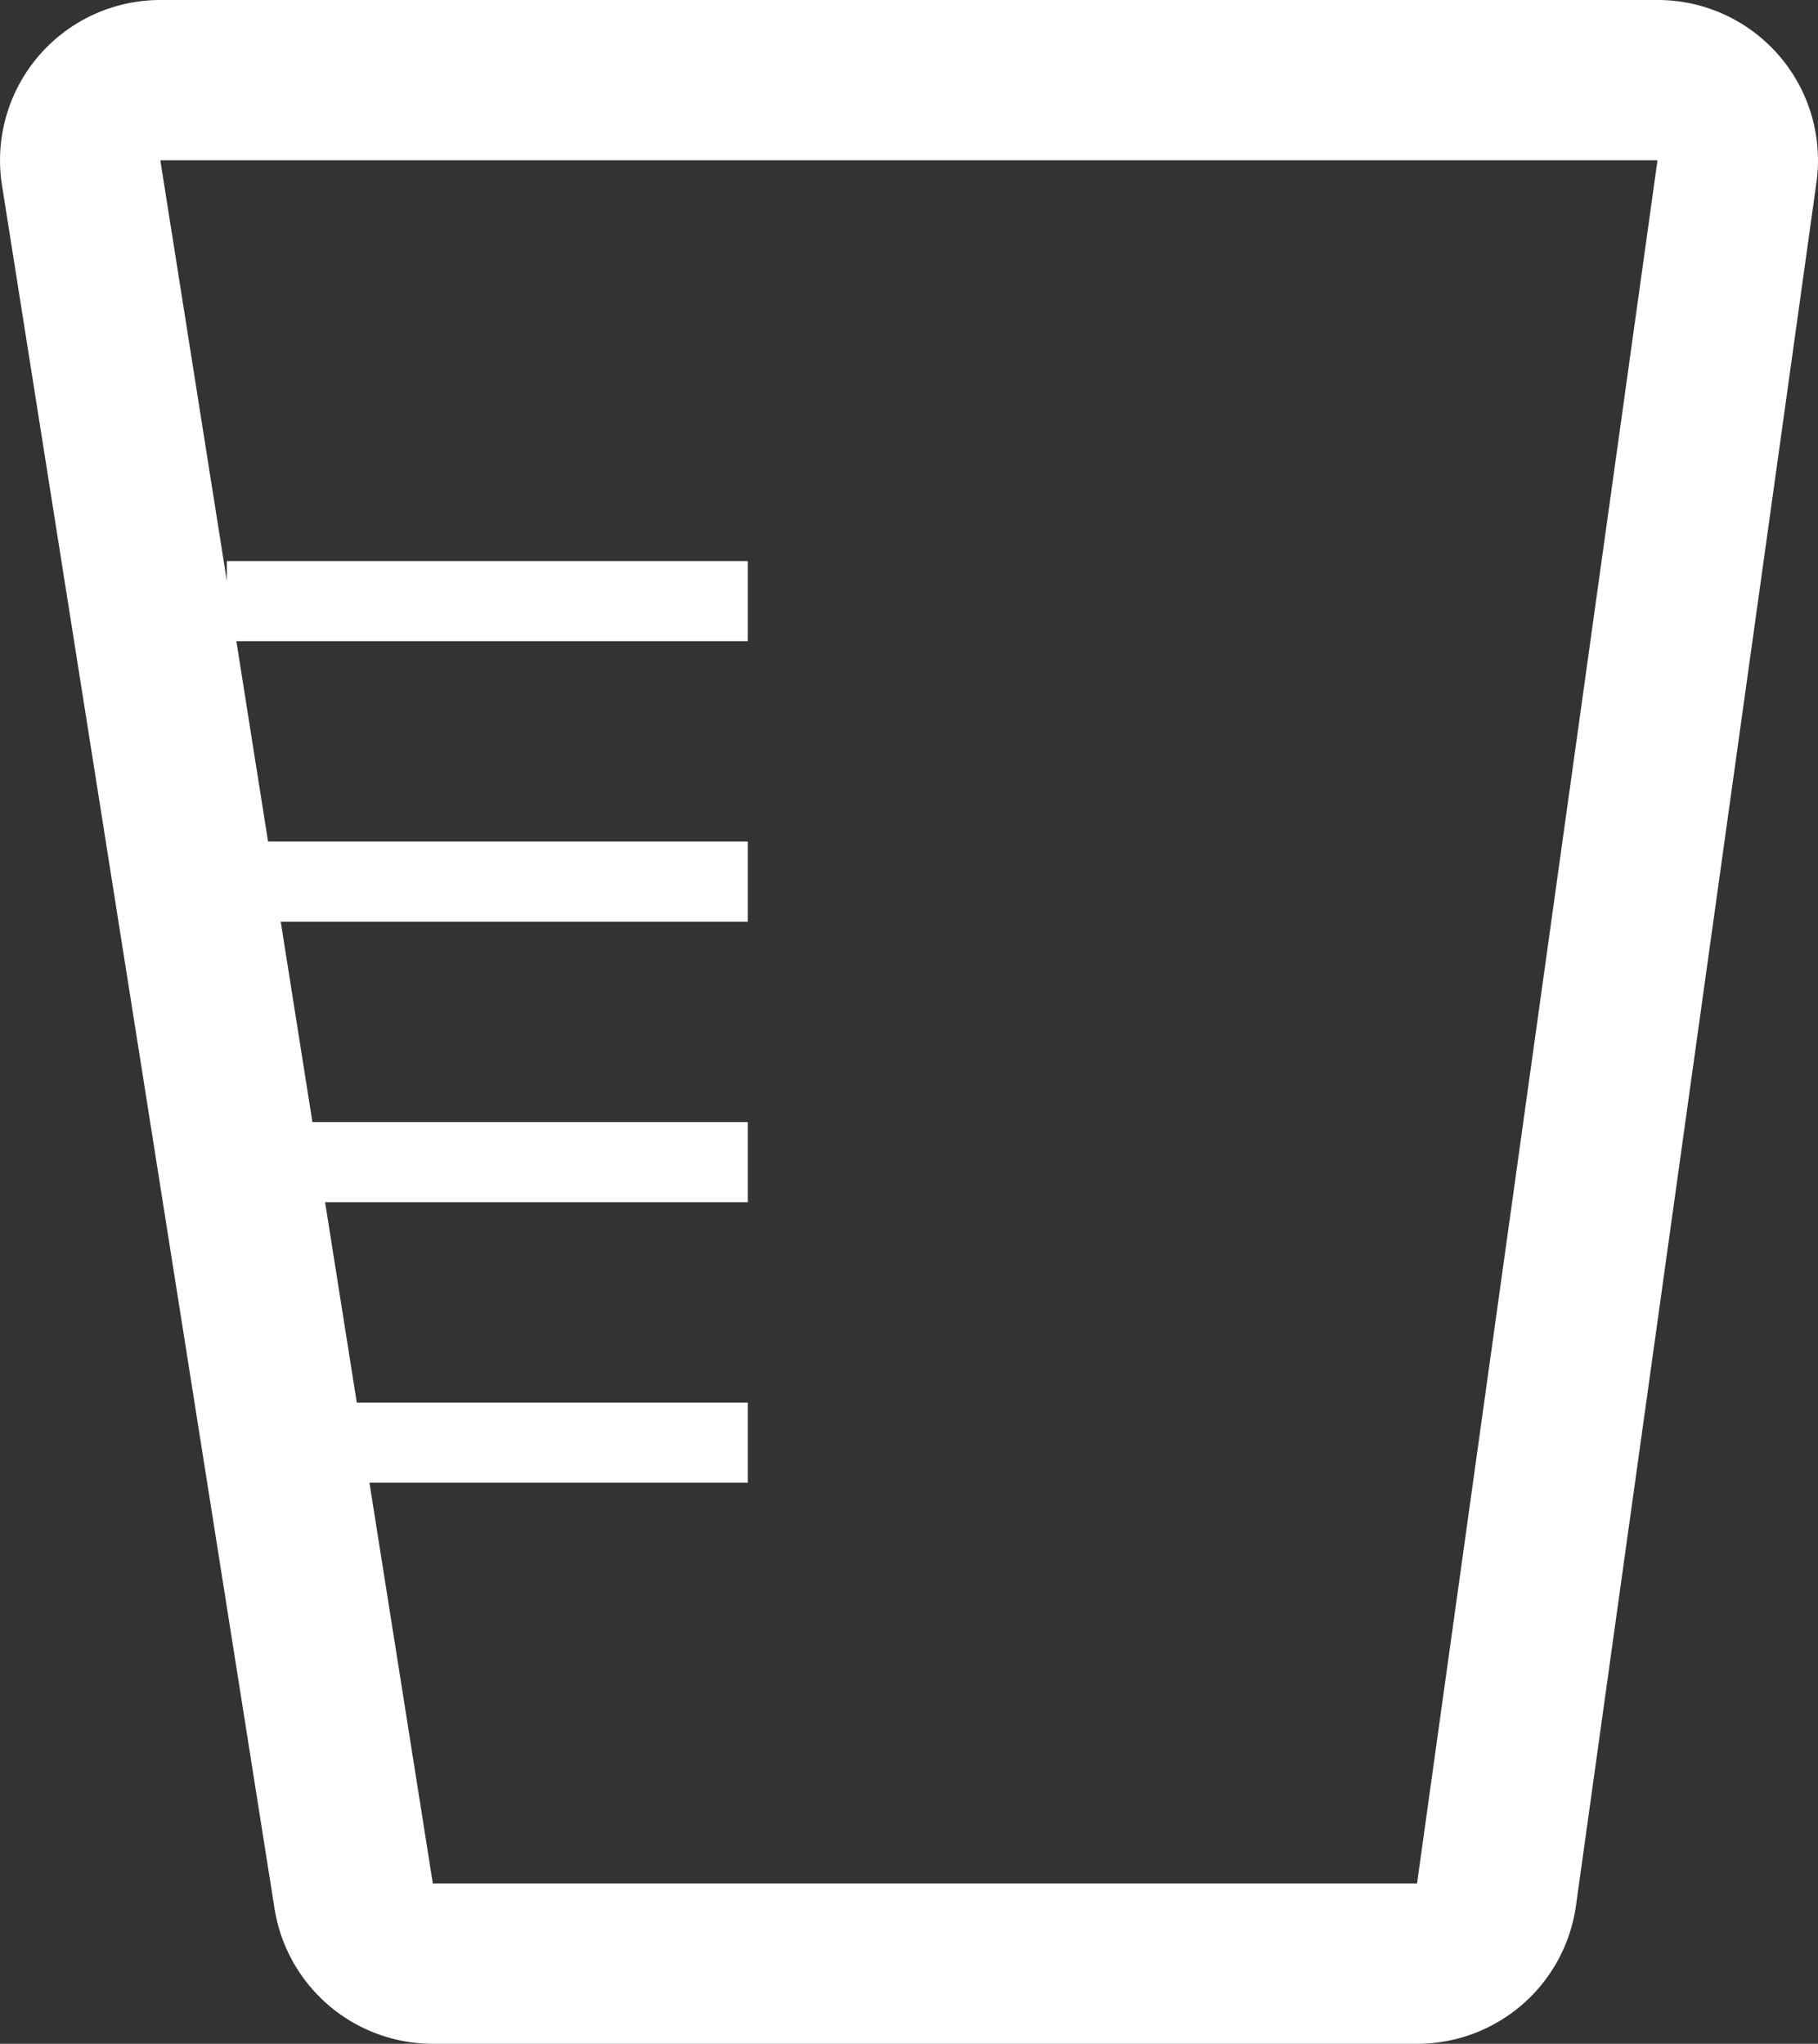 <svg id="Group_487" data-name="Group 487" xmlns="http://www.w3.org/2000/svg" width="45.362" height="51" viewBox="0 0 45.362 51">
  <rect x="0" y="0" width="45.362" height="51" fill="#333333" stroke="none"/>
  <path id="パス_2" data-name="パス 2" d="M41.361,0a4,4,0,0,1,3.962,4.553l-6,43A4,4,0,0,1,35.357,51H10.8a4,4,0,0,1-3.95-3.375l-6.8-43A4,4,0,0,1,4,0ZM10.8,47H35.357l6-43H4Z" fill="#fff"/>
  <path id="パス_3" data-name="パス 3" d="M18.659,14v2h-13V14Z" fill="#fff"/>
  <path id="パス_4" data-name="パス 4" d="M18.659,21v2H6.472V21Z" fill="#fff"/>
  <path id="パス_5" data-name="パス 5" d="M18.659,35v2H6.472V35Z" fill="#fff"/>
  <path id="パス_6" data-name="パス 6" d="M18.659,28v2H6.472V28Z" fill="#fff"/>
</svg>

